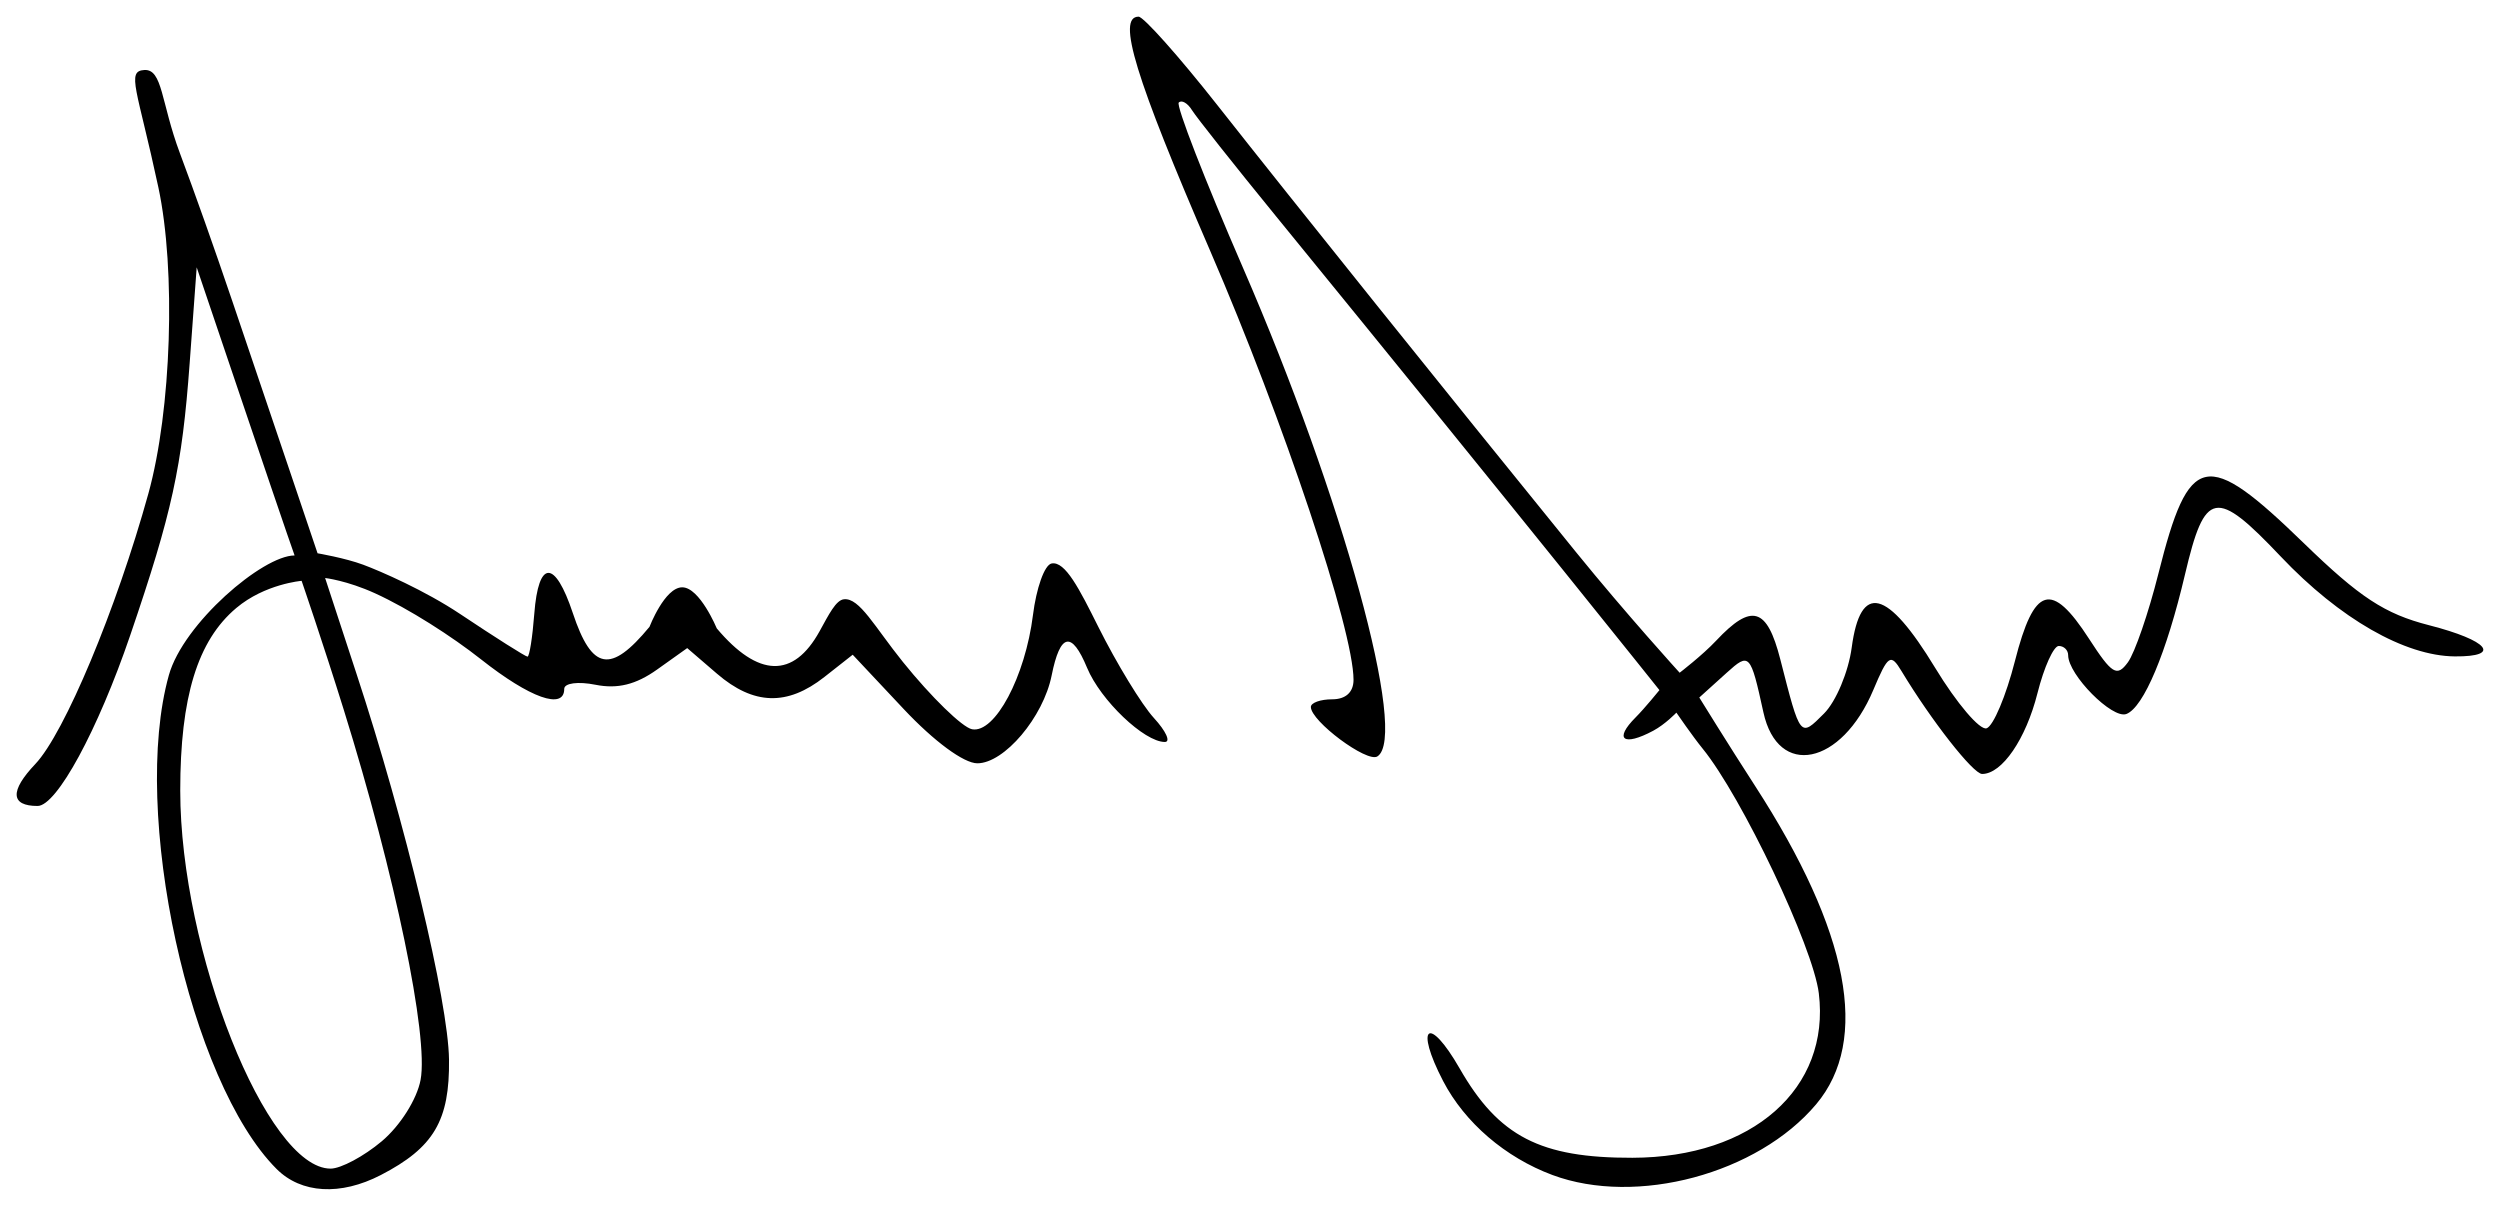 <?xml version="1.0" encoding="UTF-8" standalone="no"?>
<!-- Created with Inkscape (http://www.inkscape.org/) -->

<svg
   xmlns:dc="http://purl.org/dc/elements/1.1/"
   xmlns:cc="http://creativecommons.org/ns#"
   xmlns:rdf="http://www.w3.org/1999/02/22-rdf-syntax-ns#"
   xmlns:svg="http://www.w3.org/2000/svg"
   xmlns="http://www.w3.org/2000/svg"
   xmlns:sodipodi="http://sodipodi.sourceforge.net/DTD/sodipodi-0.dtd"
   xmlns:inkscape="http://www.inkscape.org/namespaces/inkscape"
   width="3000"
   height="1447.054"
   viewBox="0 0 3000 1447.054"
   id="svg2"
   version="1.1"
   inkscape:version="0.91 r13725"
   sodipodi:docname="Jamie Dornan signature.svg">
  <title
     id="title4149">Jamie Dornan signature</title>
  <defs
     id="defs4" />
  <sodipodi:namedview
     id="base"
     pagecolor="#ffffff"
     bordercolor="#666666"
     borderopacity="1.0"
     inkscape:pageopacity="0.0"
     inkscape:pageshadow="2"
     inkscape:zoom="0.3070946"
     inkscape:cx="1286.7107"
     inkscape:cy="723.52721"
     inkscape:document-units="px"
     inkscape:current-layer="layer1"
     showgrid="false"
     units="px"
     inkscape:showpageshadow="false"
     fit-margin-top="20"
     fit-margin-right="20"
     fit-margin-bottom="20"
     fit-margin-left="20"
     inkscape:window-width="1366"
     inkscape:window-height="715"
     inkscape:window-x="-8"
     inkscape:window-y="-8"
     inkscape:window-maximized="1" />
  <g
     inkscape:label="Capa 1"
     inkscape:groupmode="layer"
     id="layer1"
     transform="translate(20,374.692)">
    <path
       style="fill:#000000"
       d="M 311.925,1028.088 C 207.308,923.471 136.673,599.695 182.646,435.497 c 17.393,-62.12 112.708,-143.634 150.867,-143.634 0,0 -3.545,-8.948 -63.354,-185.755 L 216.032,-53.905 207.582,61.291 C 198.436,185.979 186.63,240.004 136.257,387.677 97.377,501.657 48.083,592.469 25.093,592.469 c -32.486,0 -33.462,-17.939 -2.736,-50.31 34.966,-36.837 97.24,-185.783 135.693,-324.545 27.755,-100.159 33.24,-268.322 11.986,-367.514 -25.294,-118.047 -38.793,-139.577 -16.807,-140.794 21.986,-1.217 19.846,38.832 42.592,99.68 18.109,48.443 40.285,110.841 63.3,178.709 51.924,153.114 101.942,301.551 101.942,301.551 0,0 32.857,5.593 54.687,13.69 20.873,7.742 74.195,30.979 116.367,59.14 42.172,28.161 78.568,51.202 80.881,51.202 2.313,0 5.976,-23.141 8.141,-51.424 4.985,-65.126 24.692,-65.499 46.234,-0.875 22.995,68.984 45.303,72.99 92.013,16.523 0,0 18.234,-47.327 39.228,-47.421 20.994,-0.092 41.507,49.271 41.507,49.271 49.747,59.052 92.011,60.237 123.365,3.46 11.197,-20.276 19.607,-37.392 29.254,-38.398 18.739,-1.955 36.708,32.99 70.701,75.184 33.992,42.194 71.328,78.551 82.968,80.793 27.488,5.294 63.889,-63.003 73.172,-137.287 3.888,-31.116 13.602,-60.128 22.45,-61.658 16.293,-2.818 33.215,30.605 55.788,75.773 22.224,44.471 52.305,93.817 66.847,109.656 14.542,15.839 20.453,28.799 13.136,28.799 -24.692,0 -77.179,-50.064 -93.306,-89 -18.512,-44.692 -32.337,-41.739 -42.5,9.077 -10.031,50.153 -56.845,105.522 -89.218,105.522 -16.181,0 -52.02,-26.418 -88.383,-65.15 l -61.166,-65.15 -34.009,26.751 c -44.579,35.066 -84.907,33.821 -128.849,-3.976 l -35.722,-30.727 -36.187,25.767 c -25.349,18.05 -47.448,23.515 -73.787,18.248 -21.033,-4.207 -37.6,-2.021 -37.6,4.96 0,25.592 -41.006,11.014 -99.908,-35.519 -34.529,-27.278 -86.493,-60.696 -127.121,-79.206 -33.777,-15.388 -59.91,-18.36 -59.91,-18.36 0,0 19.44,59.564 37.706,115.06 58.319,177.184 110.109,393.177 110.974,462.815 0.908,73.223 -18.272,105.69 -81.866,138.576 -48.384,25.02 -95.469,22.281 -125.024,-7.273 z m 126.14,-33.207 c 22.164,-18.65 42.258,-50.431 46.634,-73.756 9.762,-52.038 -30.541,-246.148 -92.245,-444.274 -25.326,-81.322 -50.515,-154.544 -50.515,-154.544 0,0 -43.949,3.613 -78.415,32.614 -46.461,39.095 -67.233,106.758 -67.233,219.016 0,192.404 103.923,453.714 180.442,453.714 12.312,0 39.911,-14.746 61.331,-32.77 z M 1843.011,1035.344 c -56.568,-21.047 -105.311,-62.901 -131.197,-112.653 -34.661,-66.618 -17.372,-79.984 19.748,-15.267 46.863,81.706 96.765,107.504 207.393,107.218 143.961,-0.369 237.628,-83.058 223.62,-197.402 -6.827,-55.723 -92.405,-235.903 -139.495,-293.696 -11.823,-14.511 -31.429,-43.068 -31.429,-43.068 0,0 -13.351,14.004 -27.74,21.705 -36.025,19.28 -47.619,10.449 -21.1,-16.071 10.895,-10.895 28.514,-32.668 28.514,-32.668 0,0 -155.034,-194.662 -459.911,-568.389 -50.359,-61.731 -95.841,-119.162 -101.07,-127.624 -5.23,-8.462 -12.355,-12.539 -15.835,-9.06 -3.479,3.479 31.117,92.513 76.881,197.853 119.883,275.95 198.992,563.587 161.394,586.823 -12.52,7.738 -79.748,-42.321 -79.748,-59.381 0,-5.056 11.52,-9.192 25.599,-9.192 16.256,0 25.599,-8.533 25.599,-23.379 0,-59.687 -83.962,-311.011 -171.783,-514.199 -90.346,-209.03 -112.543,-281.588 -86.145,-281.588 5.974,0 48.308,47.518 94.075,105.596 96.332,122.243 271.822,340.957 430.574,536.629 60.974,75.155 124.631,145.056 124.631,145.056 0,0 27.296,-20.911 43.829,-38.511 42.571,-45.314 60.974,-39.956 76.936,22.399 24.284,94.868 23.566,93.979 52.524,65.022 14.337,-14.337 29.27,-49.951 33.185,-79.143 10.514,-78.388 42.432,-70.626 100.127,24.351 25.869,42.585 53.645,75.242 61.724,72.571 8.079,-2.671 23.377,-38.953 33.995,-80.627 22.982,-90.201 43.838,-96.508 88.894,-26.882 27.579,42.619 33.566,46.25 46.681,28.314 8.274,-11.316 24.728,-59.124 36.563,-106.241 36.83,-146.621 56.999,-150.863 174.561,-36.718 67.038,65.089 97.174,84.845 150.124,98.416 71.584,18.347 87.802,37.911 31.05,37.457 -60.038,-0.479 -138.251,-45.344 -208.79,-119.765 -78.208,-82.513 -91.112,-80.102 -115.001,21.484 -22.098,93.967 -49.602,159.44 -70.316,167.389 -16.858,6.469 -69.873,-47.063 -69.873,-70.553 0,-6.09 -5.076,-11.073 -11.28,-11.073 -6.204,0 -17.696,25.48 -25.538,56.622 -13.882,55.132 -42.537,96.971 -66.412,96.971 -10.75,0 -60.923,-64.004 -96.718,-123.381 -13.026,-21.608 -16.16,-19.524 -33.846,22.513 -38.178,90.738 -114.535,106.312 -131.909,26.902 -15.48,-70.756 -16.781,-72.153 -44.147,-47.387 -13.933,12.609 -32.794,29.611 -32.794,29.611 0,0 34.324,55.673 67.157,106.427 112.879,174.493 137.822,304.748 73.089,381.678 -70.171,83.393 -215.584,122.418 -316.39,84.911 z"
       id="path4147"
       inkscape:connector-curvature="0"
       sodipodi:nodetypes="cssscsssssszsscsssssszsssssssssssssscsscssssscsssccssscsssssssssscsscsscssssssssscsssssssssssssssssssssssscsss" />
  </g>
</svg>

